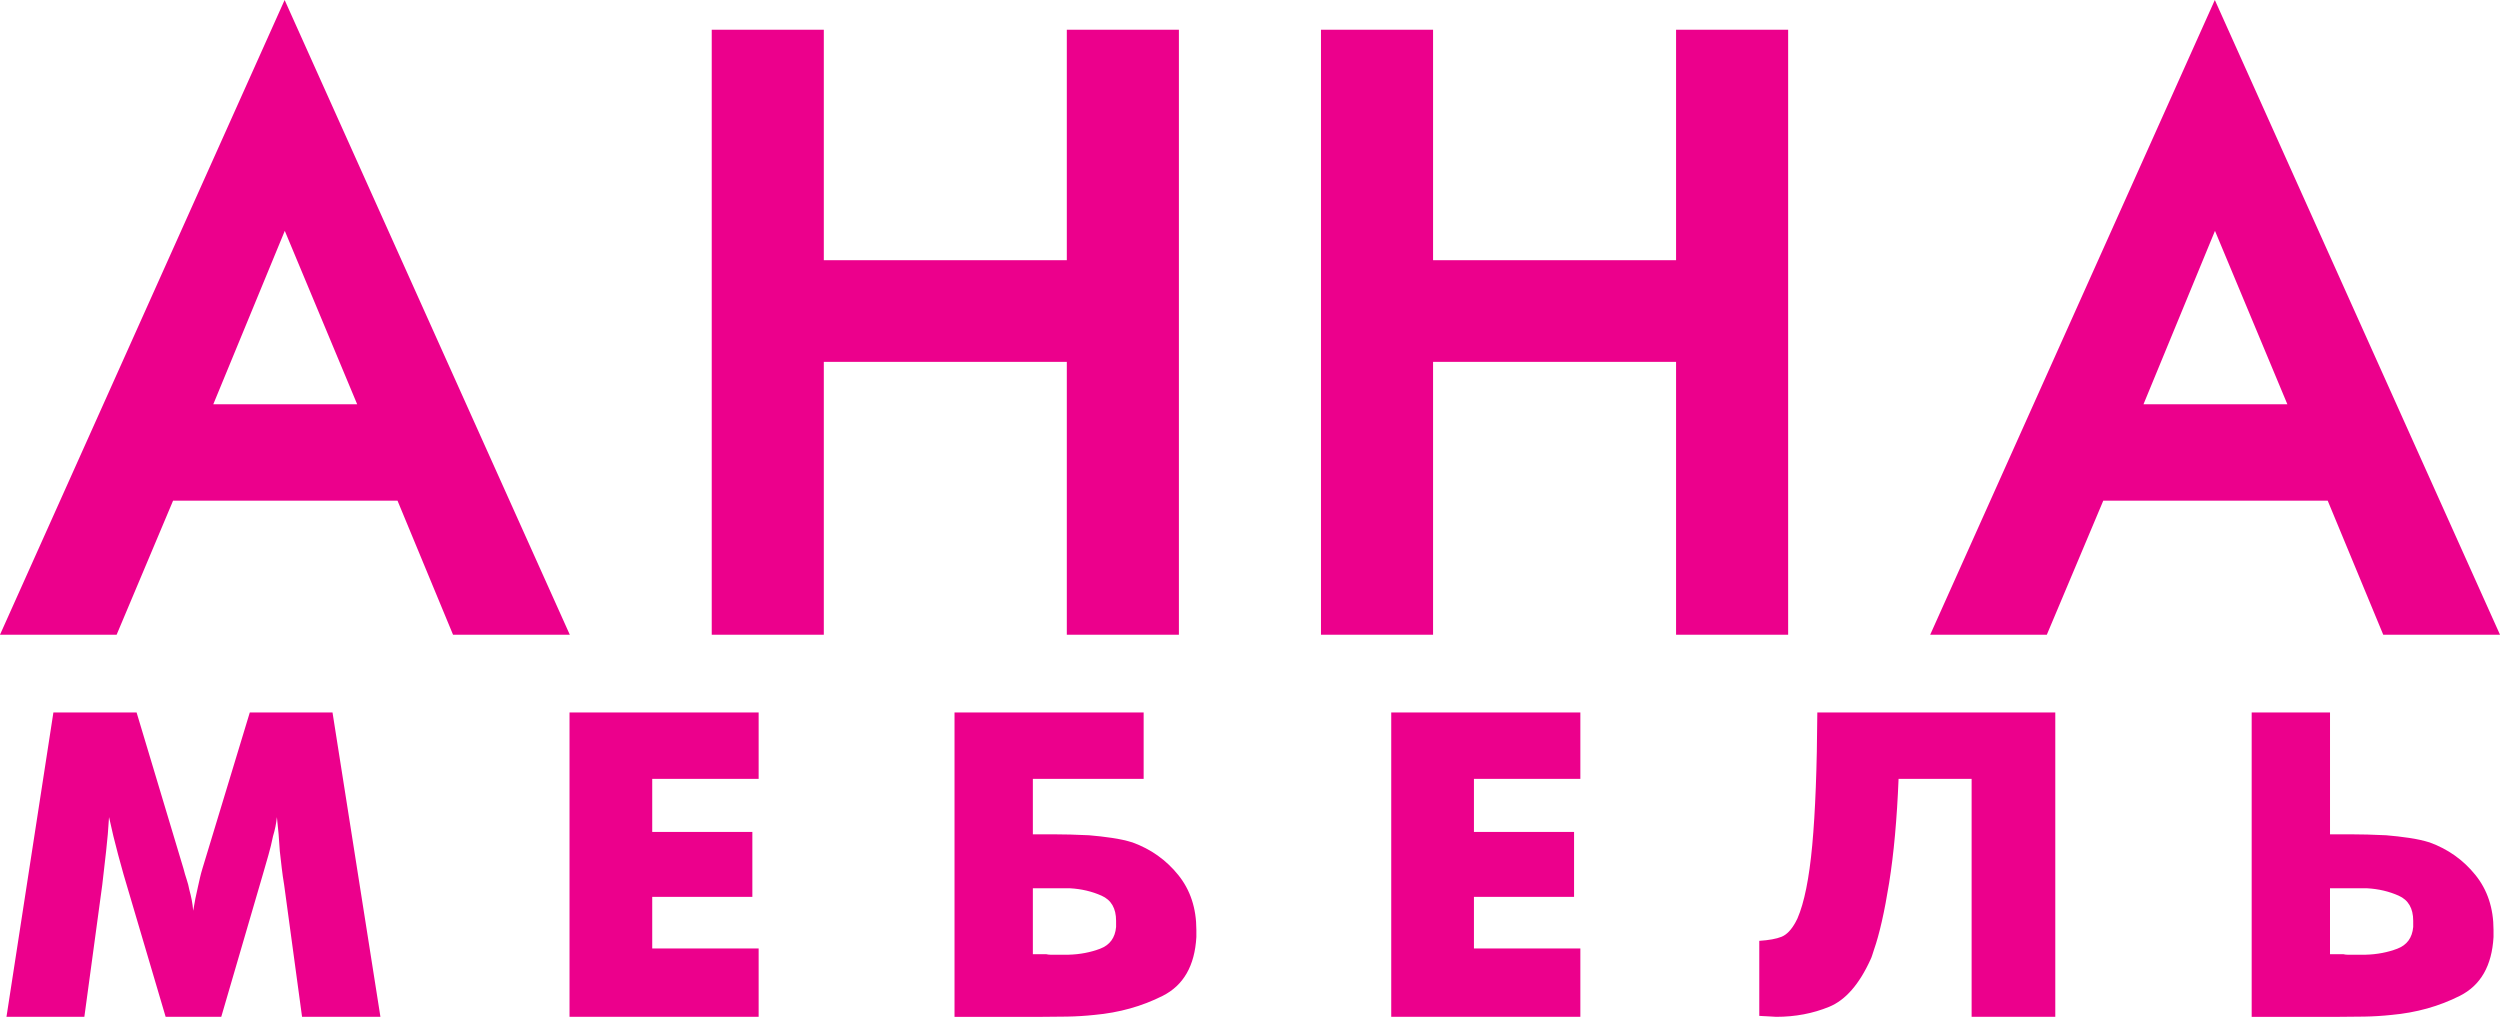 <svg width="312" height="127" viewBox="0 0 312 127" fill="none" 
    xmlns="http://www.w3.org/2000/svg">
    <path fill-rule="evenodd" clip-rule="evenodd" d="M47.477 126.9H37.697L35.463 110.441C35.342 109.725 35.242 109.02 35.161 108.324C35.08 107.628 35 106.923 34.919 106.207C34.879 105.49 34.829 104.786 34.768 104.089C34.708 103.393 34.637 102.688 34.557 101.972C34.516 102.37 34.456 102.768 34.375 103.164C34.295 103.562 34.194 103.96 34.073 104.356C33.912 105.152 33.721 105.936 33.499 106.712C33.278 107.488 33.046 108.292 32.804 109.128L27.613 126.898H20.672L15.42 109.128C15.178 108.292 14.957 107.488 14.755 106.712C14.554 105.936 14.352 105.152 14.151 104.356C14.07 103.958 13.98 103.56 13.879 103.164C13.778 102.766 13.688 102.368 13.607 101.972C13.567 102.688 13.517 103.393 13.456 104.089C13.396 104.786 13.325 105.49 13.245 106.207C13.164 106.923 13.084 107.628 13.003 108.324C12.923 109.02 12.842 109.725 12.761 110.441L10.527 126.9H0.808L6.664 88.915H17.046L22.902 108.415C23.023 108.893 23.154 109.339 23.295 109.756C23.436 110.174 23.547 110.602 23.627 111.038C23.748 111.476 23.849 111.904 23.929 112.32C24.01 112.737 24.07 113.185 24.11 113.661C24.191 113.144 24.282 112.638 24.382 112.141C24.483 111.643 24.594 111.138 24.715 110.62C24.795 110.262 24.876 109.904 24.956 109.548C25.037 109.189 25.138 108.811 25.259 108.415L31.175 88.915H41.497L47.477 126.9ZM71.076 126.9V88.915H94.679V97.204H81.398V103.822H93.894V111.932H81.398V118.371H94.679V126.898H71.076V126.9ZM128.901 97.204V104.121H131.377C132.061 104.121 132.785 104.131 133.55 104.151C134.315 104.171 135.099 104.2 135.905 104.24C136.87 104.32 137.826 104.429 138.771 104.569C139.716 104.708 140.572 104.897 141.338 105.136C143.632 105.971 145.534 107.322 147.042 109.191C148.551 111.06 149.306 113.346 149.306 116.049V116.942C149.105 120.52 147.707 122.966 145.111 124.277C142.514 125.589 139.668 126.384 136.569 126.663C135.443 126.782 134.315 126.852 133.189 126.872C132.063 126.892 130.996 126.902 129.99 126.902H119.124V88.915H142.727V97.204H128.901ZM128.901 110.859V119.088C129.143 119.088 129.404 119.088 129.686 119.088C129.968 119.088 130.27 119.088 130.593 119.088C130.754 119.127 130.915 119.147 131.076 119.147C131.237 119.147 131.398 119.147 131.559 119.147C131.721 119.147 131.882 119.147 132.043 119.147C132.204 119.147 132.365 119.147 132.526 119.147C132.647 119.147 132.778 119.147 132.919 119.147C133.06 119.147 133.211 119.147 133.372 119.147C134.78 119.108 136.088 118.859 137.296 118.401C138.503 117.944 139.167 117.04 139.288 115.689V114.913C139.288 113.363 138.684 112.318 137.477 111.782C136.271 111.245 134.962 110.937 133.553 110.859C133.392 110.859 133.241 110.859 133.1 110.859C132.959 110.859 132.808 110.859 132.647 110.859H128.901ZM173.626 126.9V88.915H197.229V97.204H183.948V103.822H196.443V111.932H183.948V118.371H197.229V126.898H173.626V126.9ZM233.443 119.744C232.035 122.845 230.314 124.813 228.282 125.648C226.249 126.484 224.046 126.9 221.673 126.9C221.511 126.9 221.34 126.89 221.159 126.87C220.978 126.85 220.807 126.84 220.645 126.84C220.444 126.84 220.253 126.83 220.071 126.811C219.89 126.791 219.719 126.781 219.558 126.781V117.418C220.765 117.338 221.691 117.169 222.334 116.911C222.978 116.652 223.561 116.045 224.084 115.092C224.125 115.012 224.165 114.933 224.205 114.853C224.245 114.774 224.286 114.694 224.326 114.614C225.172 112.666 225.785 109.625 226.167 105.49C226.55 101.355 226.761 95.829 226.802 88.912H256.5V126.897H246.058V97.204H236.942C236.741 102.213 236.348 106.537 235.766 110.174C235.182 113.812 234.549 116.604 233.864 118.552C233.784 118.791 233.713 119.01 233.653 119.209C233.592 119.408 233.523 119.585 233.443 119.744ZM290.786 88.915V104.121H293.262C293.946 104.121 294.67 104.131 295.435 104.151C296.2 104.171 296.984 104.2 297.79 104.24C298.755 104.32 299.711 104.429 300.656 104.569C301.601 104.708 302.457 104.897 303.223 105.136C305.517 105.971 307.419 107.322 308.927 109.191C310.436 111.06 311.191 113.346 311.191 116.049V116.942C310.99 120.52 309.592 122.966 306.996 124.277C304.399 125.589 301.553 126.384 298.454 126.663C297.328 126.782 296.2 126.852 295.074 126.872C293.948 126.892 292.881 126.902 291.875 126.902H281.009V88.915H290.786ZM301.168 115.689V114.913C301.168 113.363 300.564 112.318 299.357 111.782C298.151 111.245 296.841 110.937 295.433 110.859C295.272 110.859 295.121 110.859 294.98 110.859C294.839 110.859 294.688 110.859 294.527 110.859H290.784V119.088C291.026 119.088 291.288 119.088 291.57 119.088C291.852 119.088 292.154 119.088 292.476 119.088C292.637 119.127 292.798 119.147 292.959 119.147C293.121 119.147 293.282 119.147 293.443 119.147C293.604 119.147 293.765 119.147 293.926 119.147C294.087 119.147 294.248 119.147 294.41 119.147C294.53 119.147 294.661 119.147 294.802 119.147C294.943 119.147 295.094 119.147 295.255 119.147C296.664 119.108 297.971 118.859 299.179 118.401C300.383 117.945 301.047 117.042 301.168 115.689Z" fill="#EC008C"/>
    <path fill-rule="evenodd" clip-rule="evenodd" d="M71.111 79.212H56.539L49.61 62.486H21.599L14.555 79.212H0L35.522 0L71.111 79.212ZM44.575 50.452L35.541 28.81L26.619 50.452H44.575ZM147.127 79.212H133.138V45.159H102.812V79.212H88.824V3.713H102.812V32.472H133.138V3.713H147.127V79.212ZM223.161 79.212H209.173V45.159H178.846V79.212H164.858V3.713H178.846V32.472H209.173V3.713H223.161V79.212ZM312 79.212H297.428L290.498 62.486H262.488L255.444 79.212H240.889L276.411 0L312 79.212ZM285.463 50.452L276.429 28.81L267.508 50.452H285.463Z" fill="#EC008C"/>
</svg>
